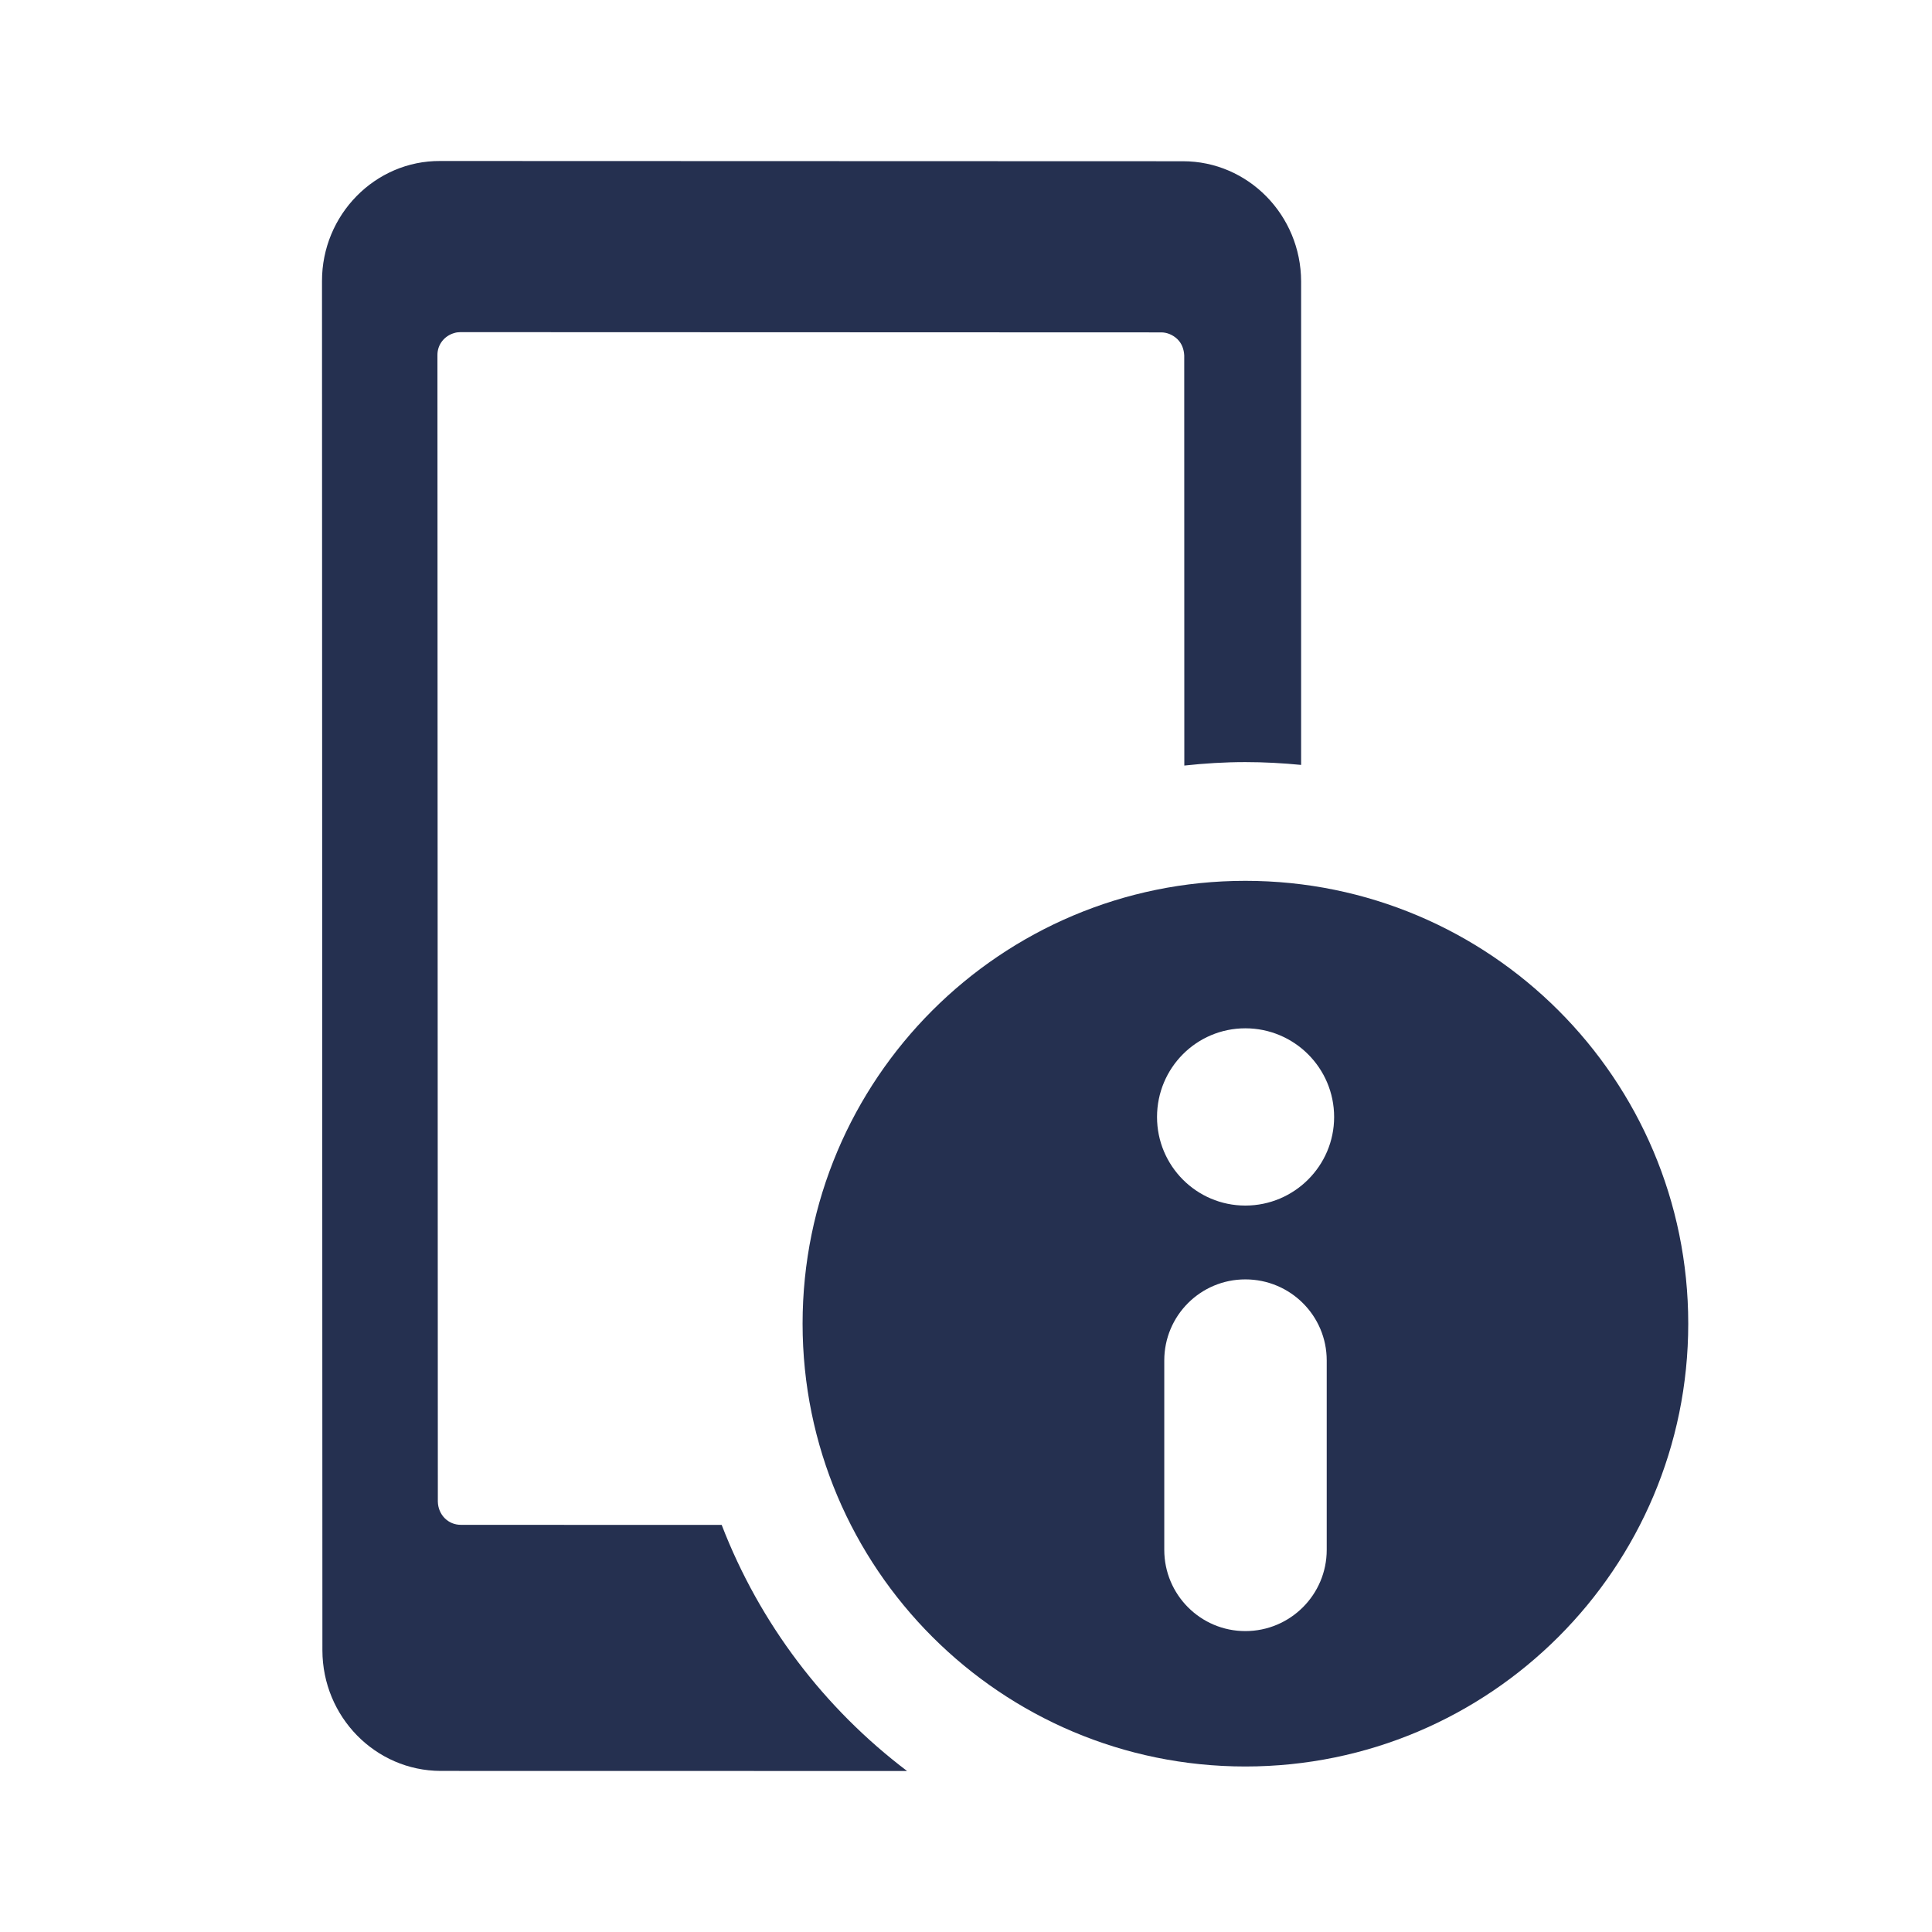 <svg width="24" height="24" viewBox="0 0 24 24" fill="none" xmlns="http://www.w3.org/2000/svg">
<path d="M5.729 18.942L8.965 18.943C9.437 20.167 10.239 21.221 11.268 22L5.473 21.999C4.663 21.996 4.007 21.327 4.005 20.502L4 3.493C3.998 2.668 4.661 1.995 5.468 2L14.693 2.003C15.504 2.002 16.161 2.672 16.163 3.496V9.502C15.936 9.48 15.704 9.467 15.47 9.467C15.214 9.467 14.962 9.483 14.712 9.51L14.711 4.415C14.707 4.338 14.681 4.266 14.625 4.212C14.57 4.16 14.498 4.129 14.425 4.129L5.719 4.126C5.692 4.127 5.668 4.129 5.647 4.136C5.524 4.169 5.432 4.278 5.434 4.413L5.439 18.654C5.443 18.816 5.566 18.944 5.729 18.942Z" fill="#253050"/>
<path fill-rule="evenodd" clip-rule="evenodd" d="M9.97 16.443C9.97 13.404 12.433 10.942 15.47 10.942C18.509 10.942 20.972 13.404 20.972 16.443C20.972 19.481 18.509 21.944 15.47 21.944C12.433 21.944 9.97 19.481 9.97 16.443ZM14.373 13.876C14.373 14.482 14.863 14.976 15.47 14.976C16.078 14.976 16.573 14.482 16.573 13.876C16.573 13.267 16.078 12.774 15.47 12.774C14.863 12.774 14.373 13.267 14.373 13.876ZM15.47 20.262C16.029 20.262 16.481 19.809 16.481 19.253V16.9C16.481 16.344 16.029 15.893 15.47 15.893C14.913 15.893 14.463 16.344 14.463 16.9V19.253C14.463 19.809 14.913 20.262 15.47 20.262Z" fill="#253050"/>
</svg>
